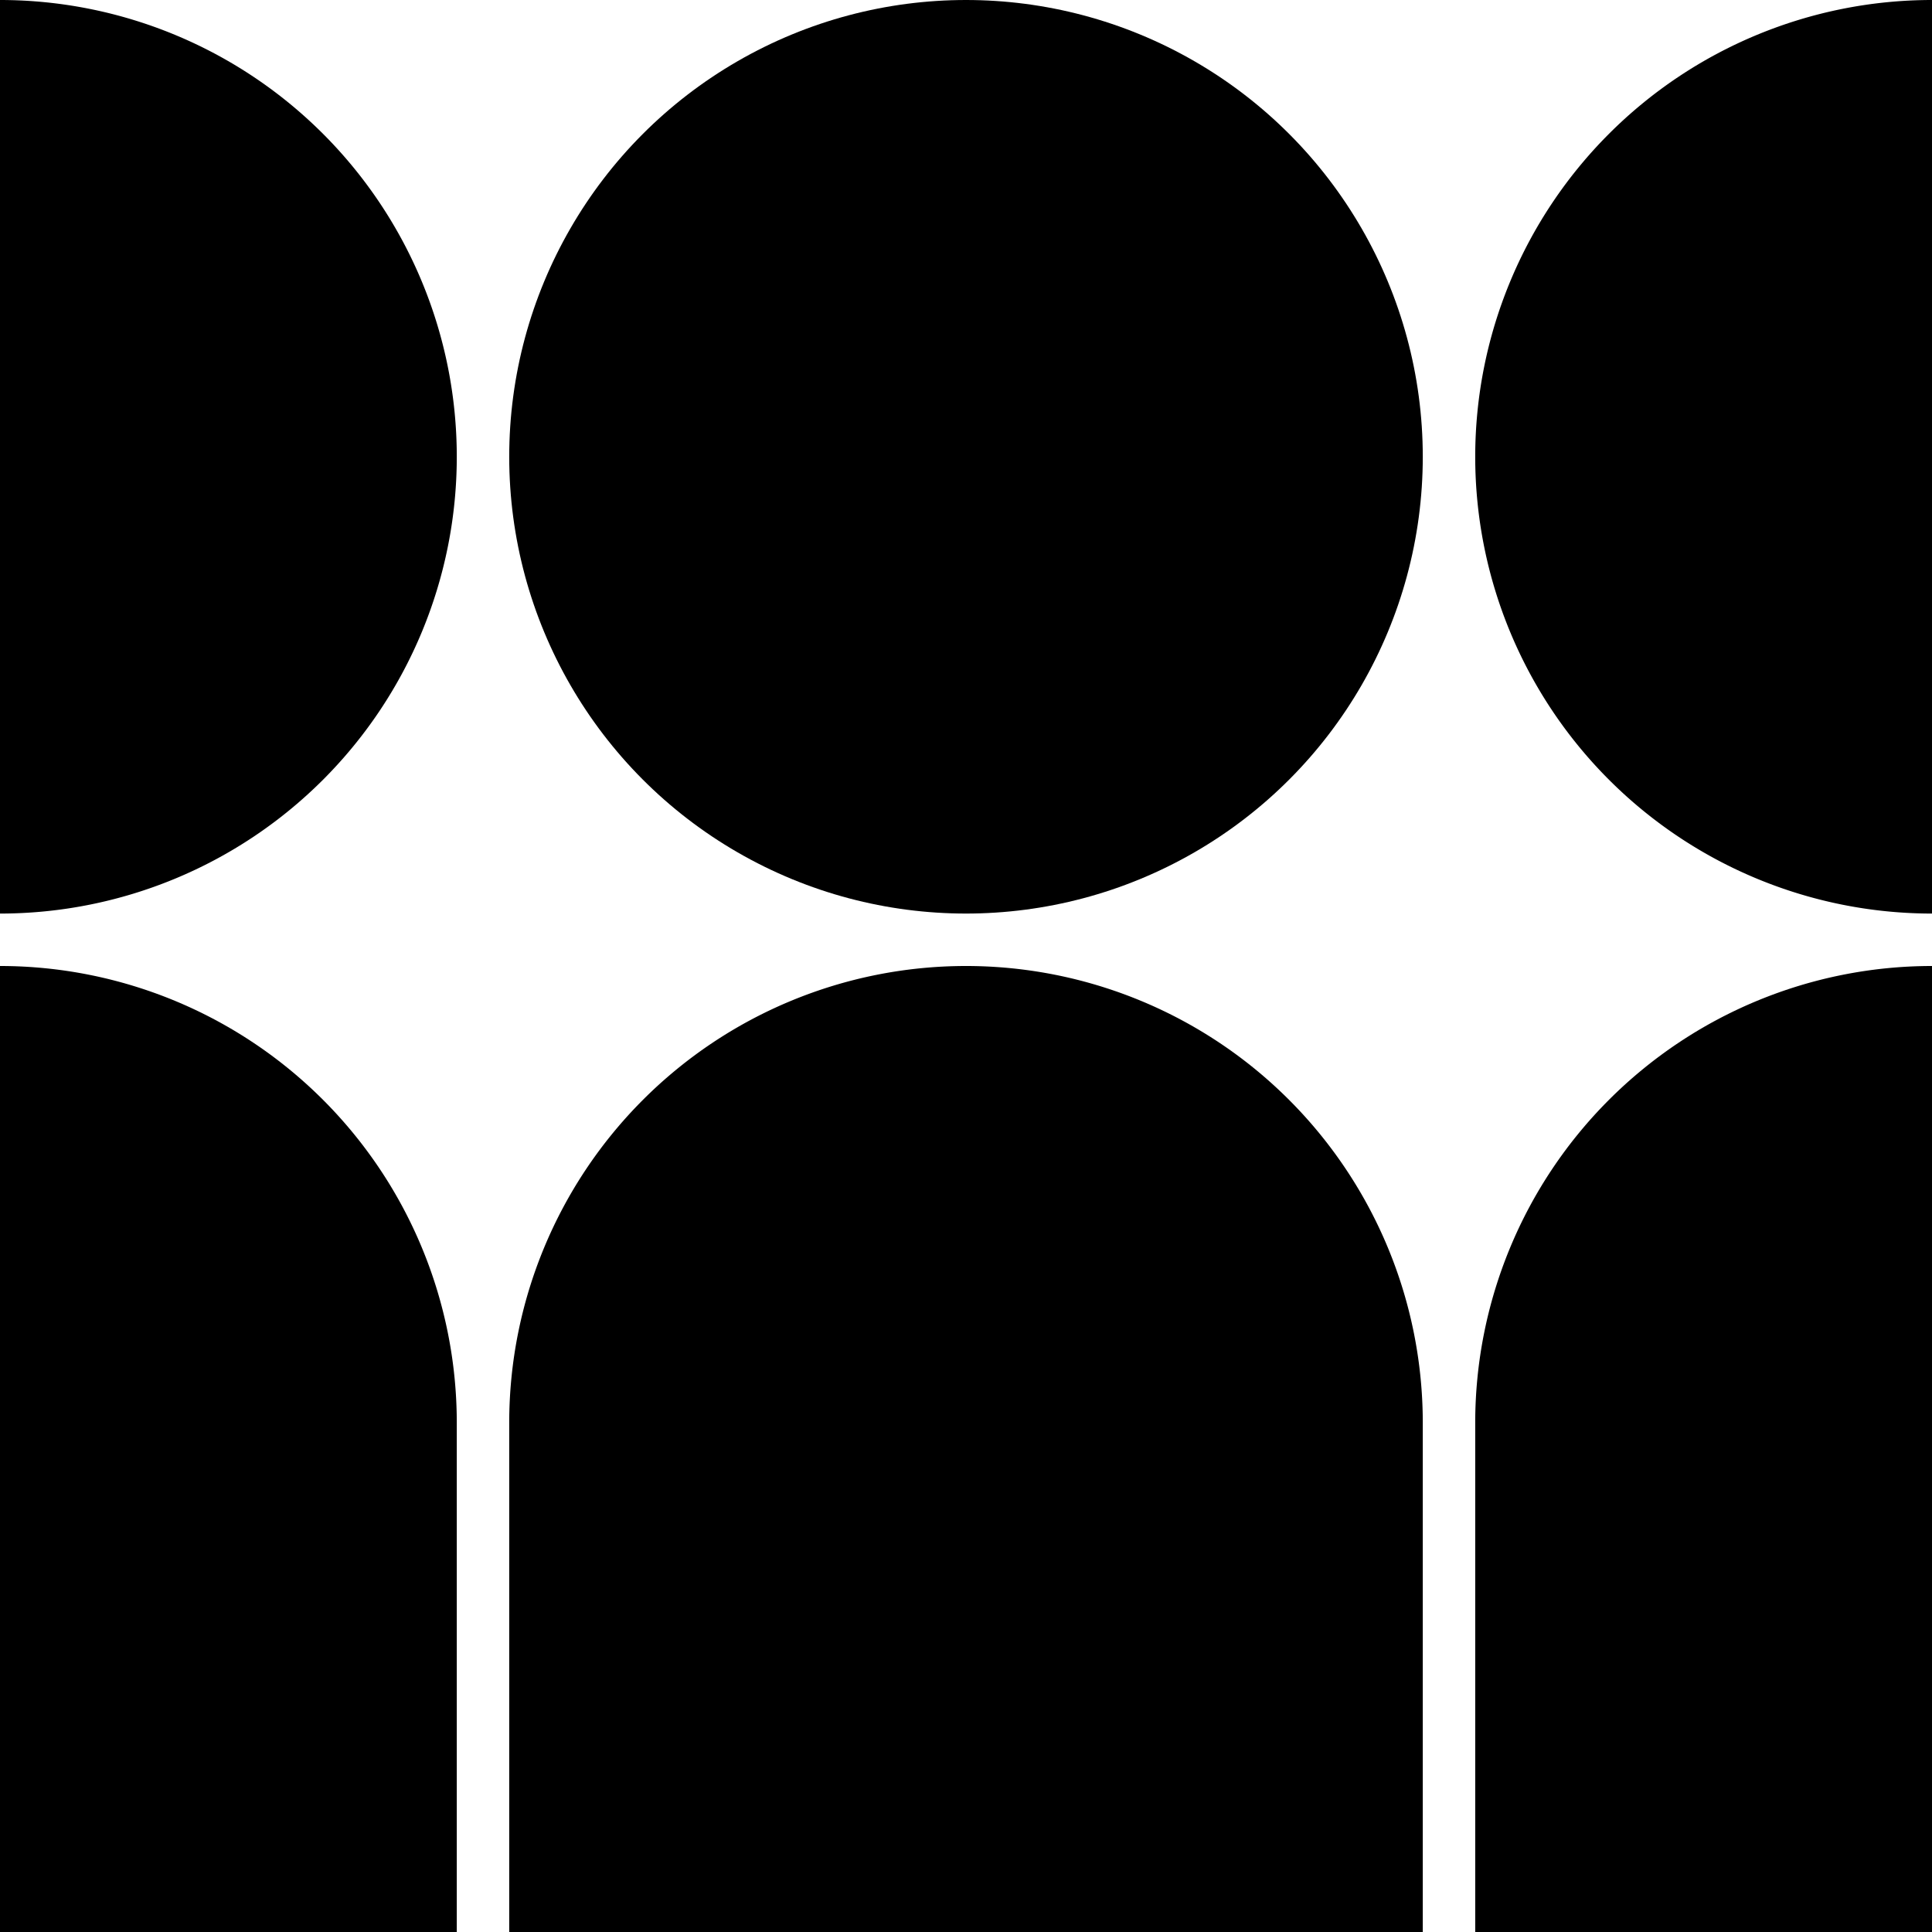<svg id="Geometrica-Shapes" xmlns="http://www.w3.org/2000/svg" viewBox="0 0 56 56"><g id="shape221"><path d="M41.24,56H14.76V41.24A13.24,13.24,0,0,1,28,28h0A13.24,13.24,0,0,1,41.24,41.24Z"/><path d="M56,56H42.76V41.24A13.24,13.24,0,0,1,56,28h0Z"/><path d="M13.24,56H0V28H0A13.24,13.24,0,0,1,13.24,41.24Z"/><path d="M0,0A13.24,13.24,0,0,1,13.24,13.24,13.24,13.24,0,0,1,0,26.48Z"/><circle cx="28" cy="13.24" r="13.24"/><path d="M56,26.48A13.24,13.24,0,0,1,56,0Z"/></g></svg>